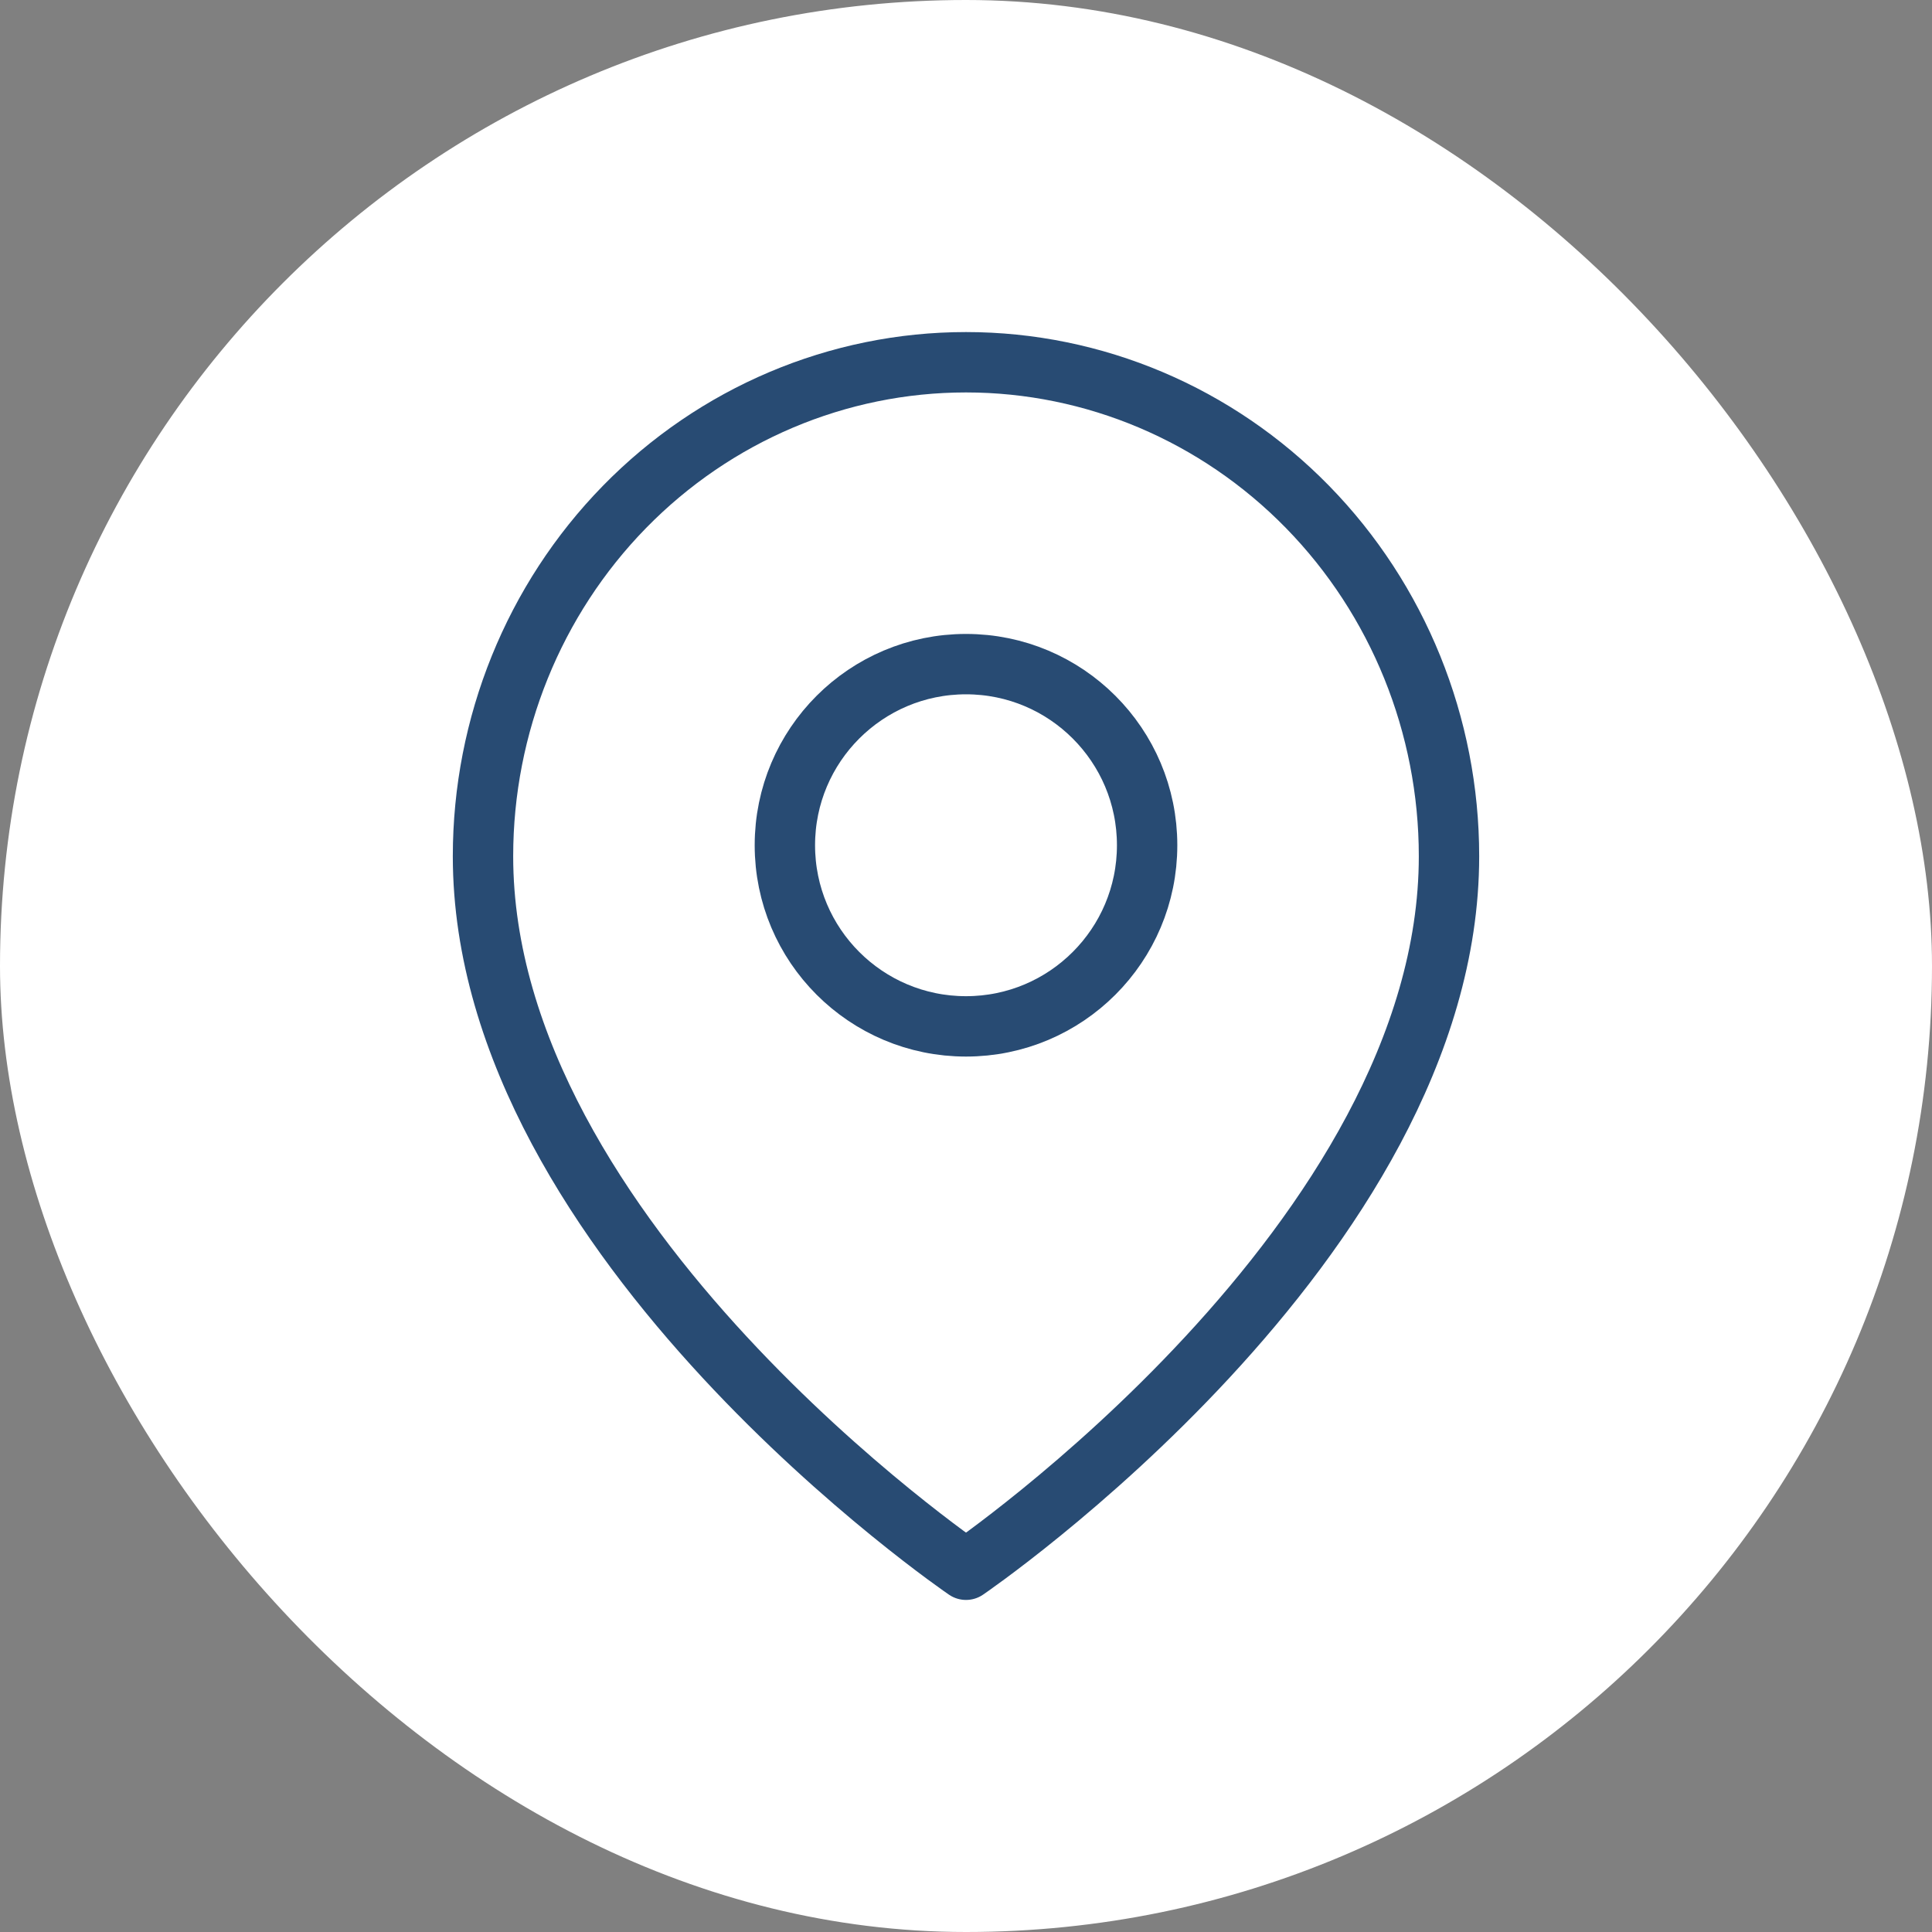 <?xml version="1.0" encoding="UTF-8"?>
<svg xmlns="http://www.w3.org/2000/svg" width="64" height="64" viewBox="0 0 64 64" fill="none">
  <rect x="0" y="0" width="64" height="64" fill="#808080" stroke="none"/>
  <rect width="64" height="64" rx="32" fill="white"></rect>
  <path d="M48 28.364C48 41.091 32 52 32 52C32 52 16 41.091 16 28.364C16 24.024 17.686 19.862 20.686 16.793C23.687 13.724 27.756 12 32 12C36.243 12 40.313 13.724 43.314 16.793C46.314 19.862 48 24.024 48 28.364Z" stroke="#284B73" stroke-width="2" stroke-linecap="round" stroke-linejoin="round"></path>
  <path d="M32 34C35.314 34 38 31.314 38 28C38 24.686 35.314 22 32 22C28.686 22 26 24.686 26 28C26 31.314 28.686 34 32 34Z" stroke="#284B73" stroke-width="2" stroke-linecap="round" stroke-linejoin="round"></path>
</svg>
